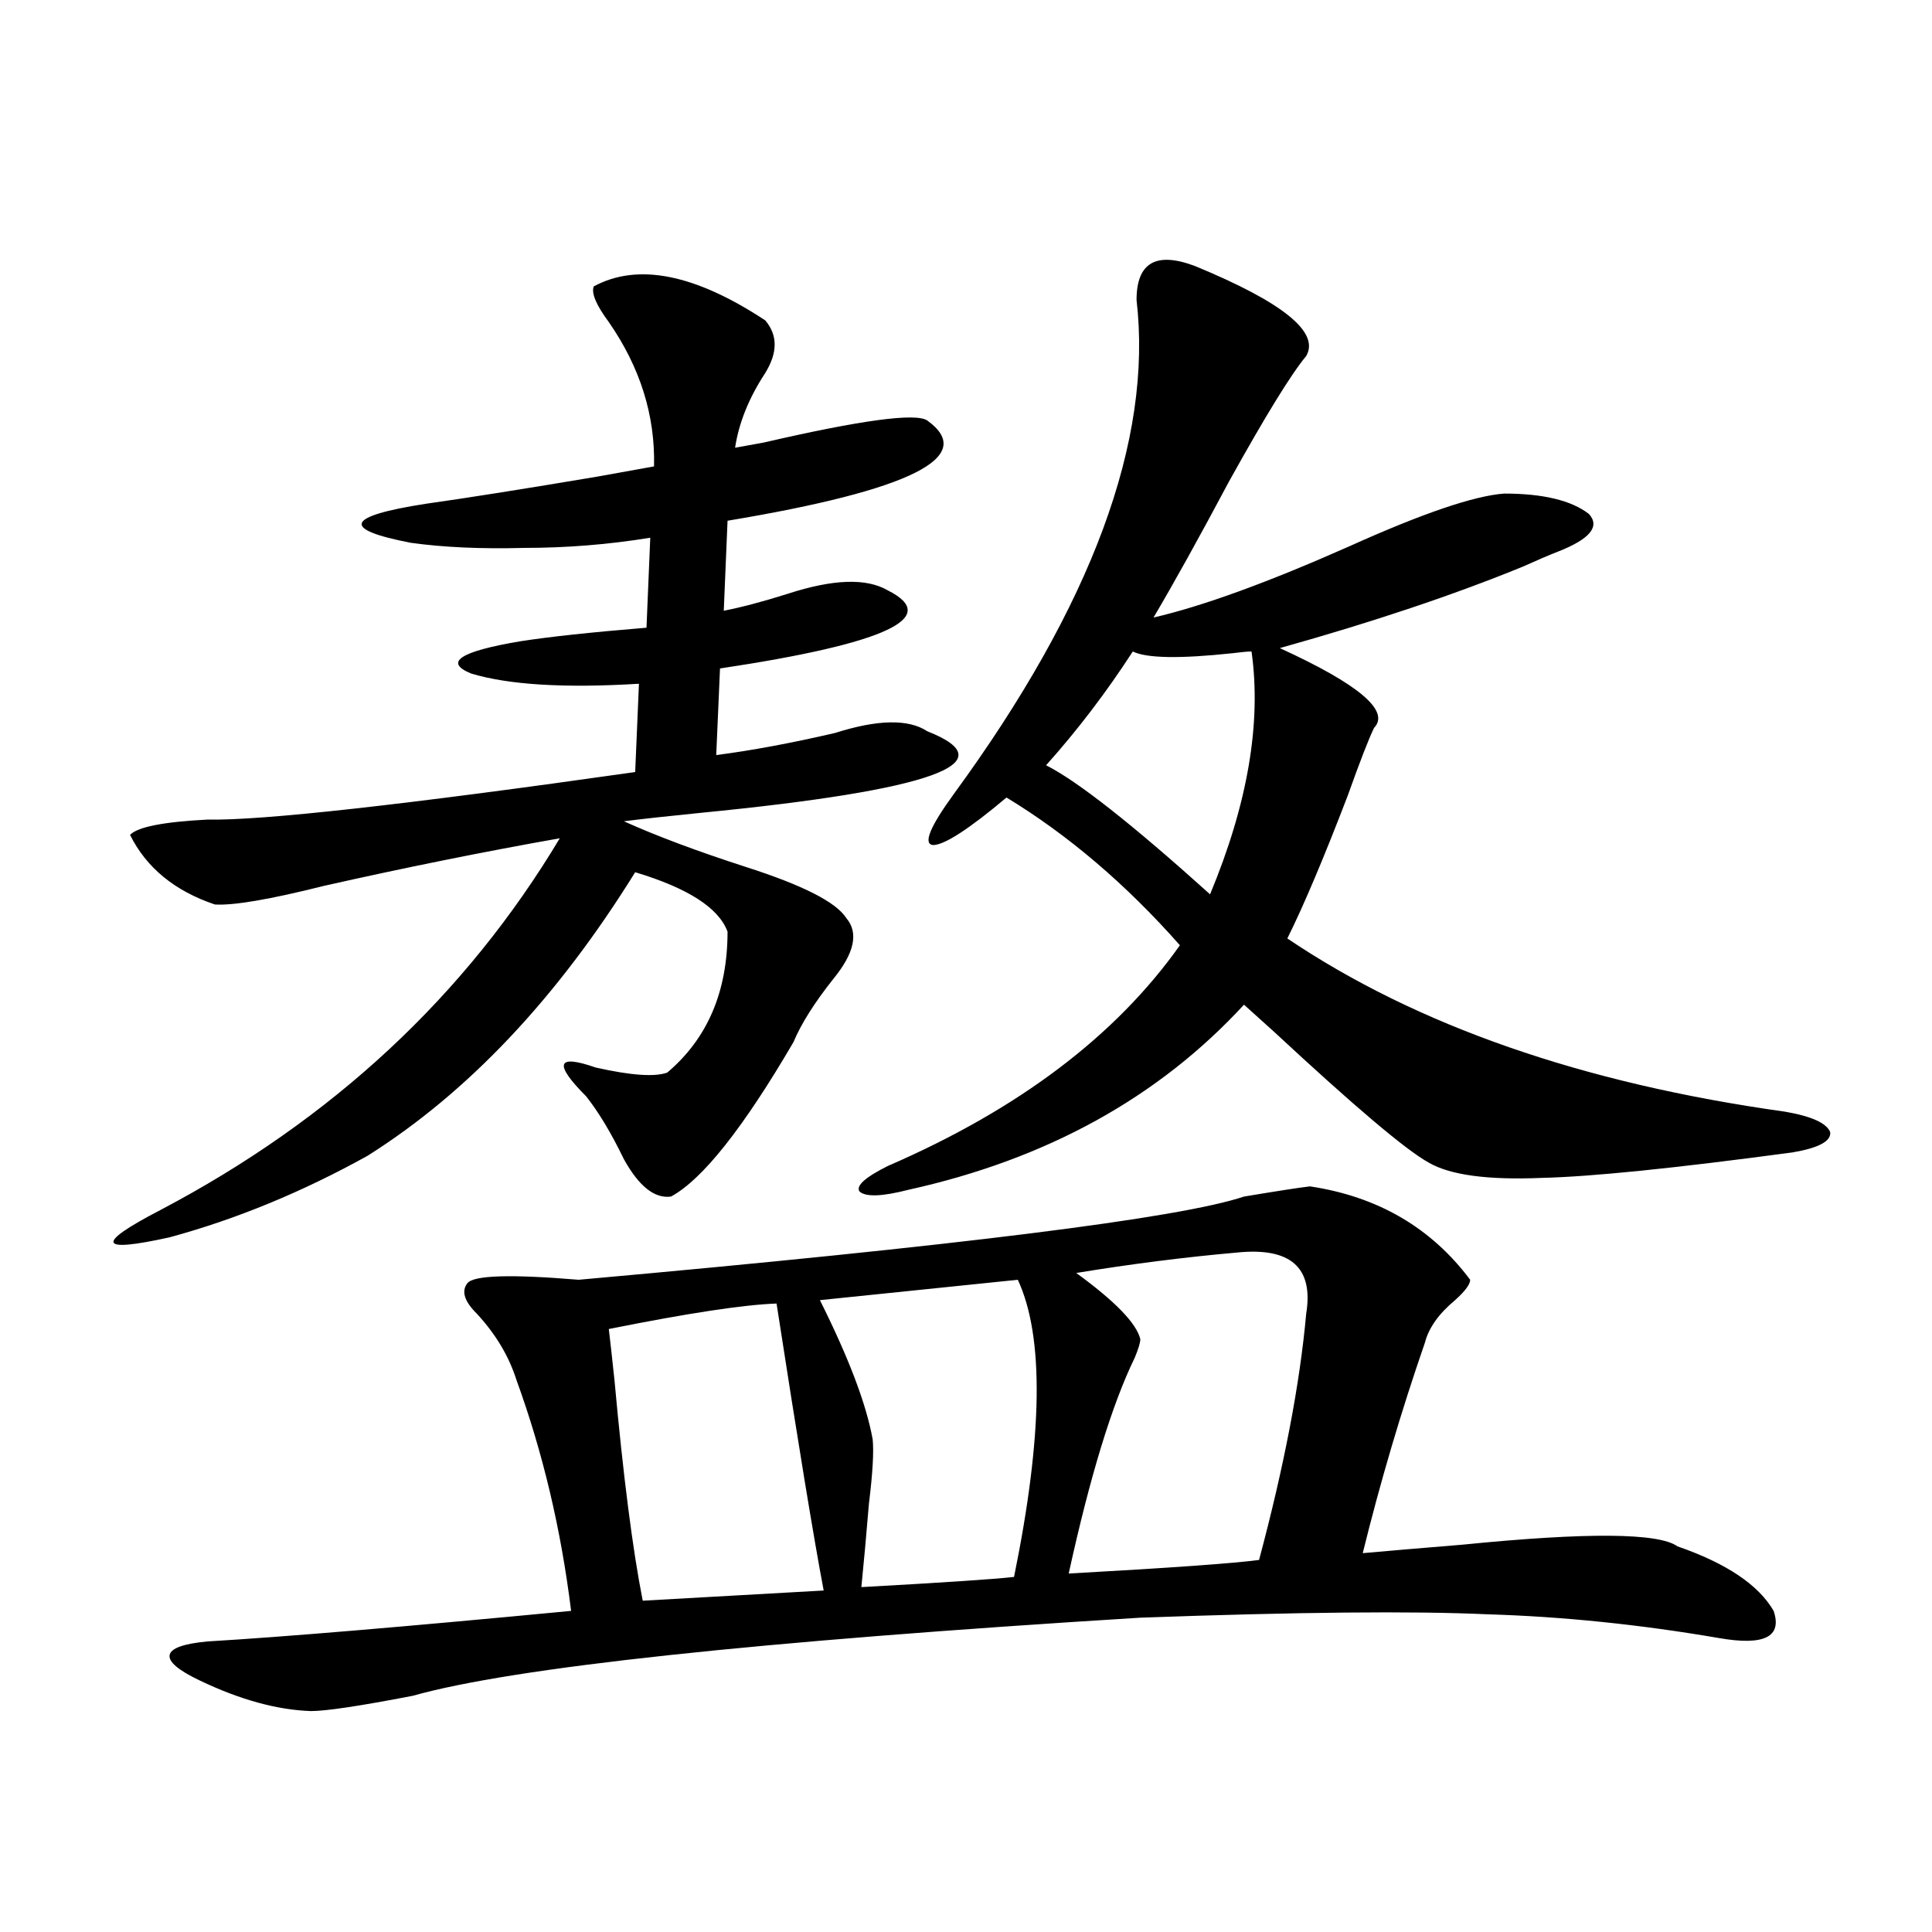 <?xml version="1.0" encoding="utf-8"?>
<!-- Generator: Adobe Illustrator 16.0.0, SVG Export Plug-In . SVG Version: 6.00 Build 0)  -->
<!DOCTYPE svg PUBLIC "-//W3C//DTD SVG 1.1//EN" "http://www.w3.org/Graphics/SVG/1.1/DTD/svg11.dtd">
<svg version="1.1" id="图层_1" xmlns="http://www.w3.org/2000/svg" xmlns:xlink="http://www.w3.org/1999/xlink" x="0px" y="0px"
	 width="1000px" height="1000px" viewBox="0 0 1000 1000" enable-background="new 0 0 1000 1000" xml:space="preserve">
<path d="M307.31,148.246c22.759-12.305,52.346-6.44,88.778,17.578c6.494,7.622,6.494,16.699,0,27.246
	c-8.46,12.896-13.658,25.791-15.609,38.672c3.247-0.576,8.125-1.455,14.634-2.637c50.73-11.714,79.022-15.518,84.876-11.426
	c26.005,18.76-8.46,36.035-103.412,51.855l-1.951,46.582c9.1-1.758,20.152-4.683,33.17-8.789
	c23.414-7.607,40.639-8.198,51.706-1.758c27.957,14.063-0.976,27.549-86.827,40.43l-1.951,44.824
	c18.201-2.334,38.688-6.152,61.462-11.426c22.103-7.031,38.048-7.319,47.804-0.879c41.615,16.411,2.591,30.474-117.07,42.188
	c-17.561,1.758-30.899,3.228-39.999,4.395c16.905,7.622,38.048,15.532,63.413,23.73c29.268,9.38,46.493,18.169,51.706,26.367
	c6.494,7.622,4.222,18.169-6.829,31.641c-9.756,12.305-16.585,23.154-20.487,32.52c-26.021,44.536-47.164,71.191-63.413,79.98
	c-8.46,1.182-16.585-5.273-24.39-19.336c-6.509-13.472-13.018-24.307-19.512-32.52c-16.92-16.987-15.289-21.973,4.878-14.941
	c18.201,4.106,30.563,4.985,37.072,2.637c20.807-17.578,31.219-41.885,31.219-72.949c-4.558-12.305-20.487-22.549-47.804-30.762
	c-40.334,65.039-86.507,113.97-138.533,146.777c-33.825,18.76-67.971,32.822-102.437,42.188
	c-37.072,8.213-38.703,3.516-4.878-14.063c89.098-46.87,158.045-111.03,206.824-192.48c-39.679,7.031-80.333,15.244-121.948,24.609
	c-27.972,7.031-46.828,10.259-56.584,9.668c-20.823-7.031-35.457-19.033-43.901-36.035c3.902-4.092,17.225-6.729,39.999-7.91
	c27.957,0.591,101.781-7.607,221.458-24.609l1.951-45.703c-38.383,2.349-67.315,0.591-86.827-5.273
	c-14.314-5.85-5.854-11.426,25.365-16.699c14.954-2.334,36.737-4.683,65.364-7.031l1.951-46.582
	c-21.463,3.516-43.261,5.273-65.364,5.273c-22.118,0.591-41.63-0.288-58.535-2.637c-36.432-7.031-33.825-13.76,7.805-20.215
	c20.807-2.925,50.395-7.607,88.778-14.063c13.003-2.334,22.759-4.092,29.268-5.273c0.64-26.367-7.165-51.265-23.414-74.707
	C308.606,157.914,305.999,151.762,307.31,148.246z M678.033,614.066c35.121,5.273,62.758,21.396,82.925,48.34
	c0,2.349-2.607,5.864-7.805,10.547c-8.46,7.031-13.658,14.365-15.609,21.973c-12.363,35.747-23.094,72.07-32.194,108.984
	c13.003-1.167,30.243-2.637,51.706-4.395c64.389-6.44,101.461-6.152,111.217,0.879c25.365,8.789,41.95,19.927,49.755,33.398
	c4.542,13.473-4.878,18.155-28.292,14.063c-40.975-7.031-80.974-11.137-119.997-12.305c-38.383-1.758-98.214-1.181-179.508,1.758
	c-199.02,12.305-324.55,25.777-376.576,40.43c-27.316,5.273-44.877,7.91-52.682,7.91c-17.561-0.59-36.752-5.863-57.56-15.82
	c-11.067-5.273-16.265-9.668-15.609-13.184c0.64-3.516,7.149-5.863,19.512-7.031c39.664-2.348,102.437-7.621,188.288-15.82
	c-5.213-42.188-14.634-82.026-28.292-119.531c-3.902-12.305-10.731-23.73-20.487-34.277c-6.509-6.44-8.14-11.714-4.878-15.82
	c3.247-4.092,22.438-4.683,57.56-1.758c196.413-17.578,311.212-31.929,344.382-43.066
	C661.448,616.415,672.82,614.657,678.033,614.066z M401.942,674.711c-16.92,0.591-45.853,4.985-86.827,13.184
	c0.64,5.273,1.616,14.063,2.927,26.367c4.542,49.81,9.42,87.891,14.634,114.258l93.656-5.273
	C421.118,795.712,412.993,746.205,401.942,674.711z M526.817,662.406L424.38,672.953c14.954,29.883,24.054,53.916,27.316,72.07
	c0.64,6.455,0,17.578-1.951,33.398c-1.311,15.82-2.607,30.186-3.902,43.066c42.27-2.334,68.611-4.092,79.022-5.273
	C539.82,742.978,540.475,691.713,526.817,662.406z M618.522,137.699c45.517,18.76,64.709,34.277,57.56,46.582
	c-7.805,9.38-21.143,31.064-39.999,65.039c-15.609,29.307-28.627,52.734-39.023,70.313c25.365-5.85,59.176-18.154,101.461-36.914
	c37.713-16.987,64.389-26.064,79.998-27.246c20.152,0,34.786,3.516,43.901,10.547c5.854,6.455,0.64,12.896-15.609,19.336
	c-4.558,1.758-10.731,4.395-18.536,7.91c-35.777,14.653-77.727,28.716-125.851,42.188c40.975,18.76,57.224,32.52,48.779,41.309
	c-2.607,5.273-7.164,17.002-13.658,35.156c-12.363,32.231-22.774,56.841-31.219,73.828c66.98,45.127,152.832,75.01,257.555,89.648
	c13.658,2.349,21.463,5.864,23.414,10.547c0.64,4.697-5.854,8.213-19.512,10.547c-61.142,8.213-104.388,12.607-129.753,13.184
	c-27.972,1.182-47.484-1.455-58.535-7.91c-11.707-6.44-38.383-29.004-79.998-67.676c-7.164-6.44-12.363-11.123-15.609-14.063
	c-44.237,48.052-102.116,79.98-173.654,95.801c-13.658,3.516-22.118,3.818-25.365,0.879c-1.951-2.925,2.927-7.319,14.634-13.184
	c67.635-29.292,118.046-67.373,151.216-114.258c-27.972-31.641-57.895-57.129-89.754-76.465
	c-19.512,16.411-32.194,24.609-38.048,24.609c-5.213-0.576-1.631-9.365,10.731-26.367c71.538-97.847,103.077-183.101,94.632-255.762
	C588.279,135.941,598.355,130.092,618.522,137.699z M647.79,337.211c-1.951,0-5.213,0.303-9.756,0.879
	c-27.316,2.939-44.557,2.637-51.706-0.879c-13.658,21.094-28.627,40.732-44.877,58.887c16.25,8.213,44.542,30.474,84.876,66.797
	C645.838,416.024,652.988,374.125,647.79,337.211z M639.985,648.344c-26.676,2.349-54.313,5.864-82.925,10.547
	c20.152,14.653,31.219,26.079,33.17,34.277c0,1.758-0.976,4.985-2.927,9.668c-11.707,24.033-23.094,61.235-34.146,111.621
	c52.682-2.925,85.516-5.273,98.534-7.031c13.003-48.628,21.128-91.104,24.39-127.441
	C679.984,655.966,667.942,645.419,639.985,648.344z"/>
</svg>
